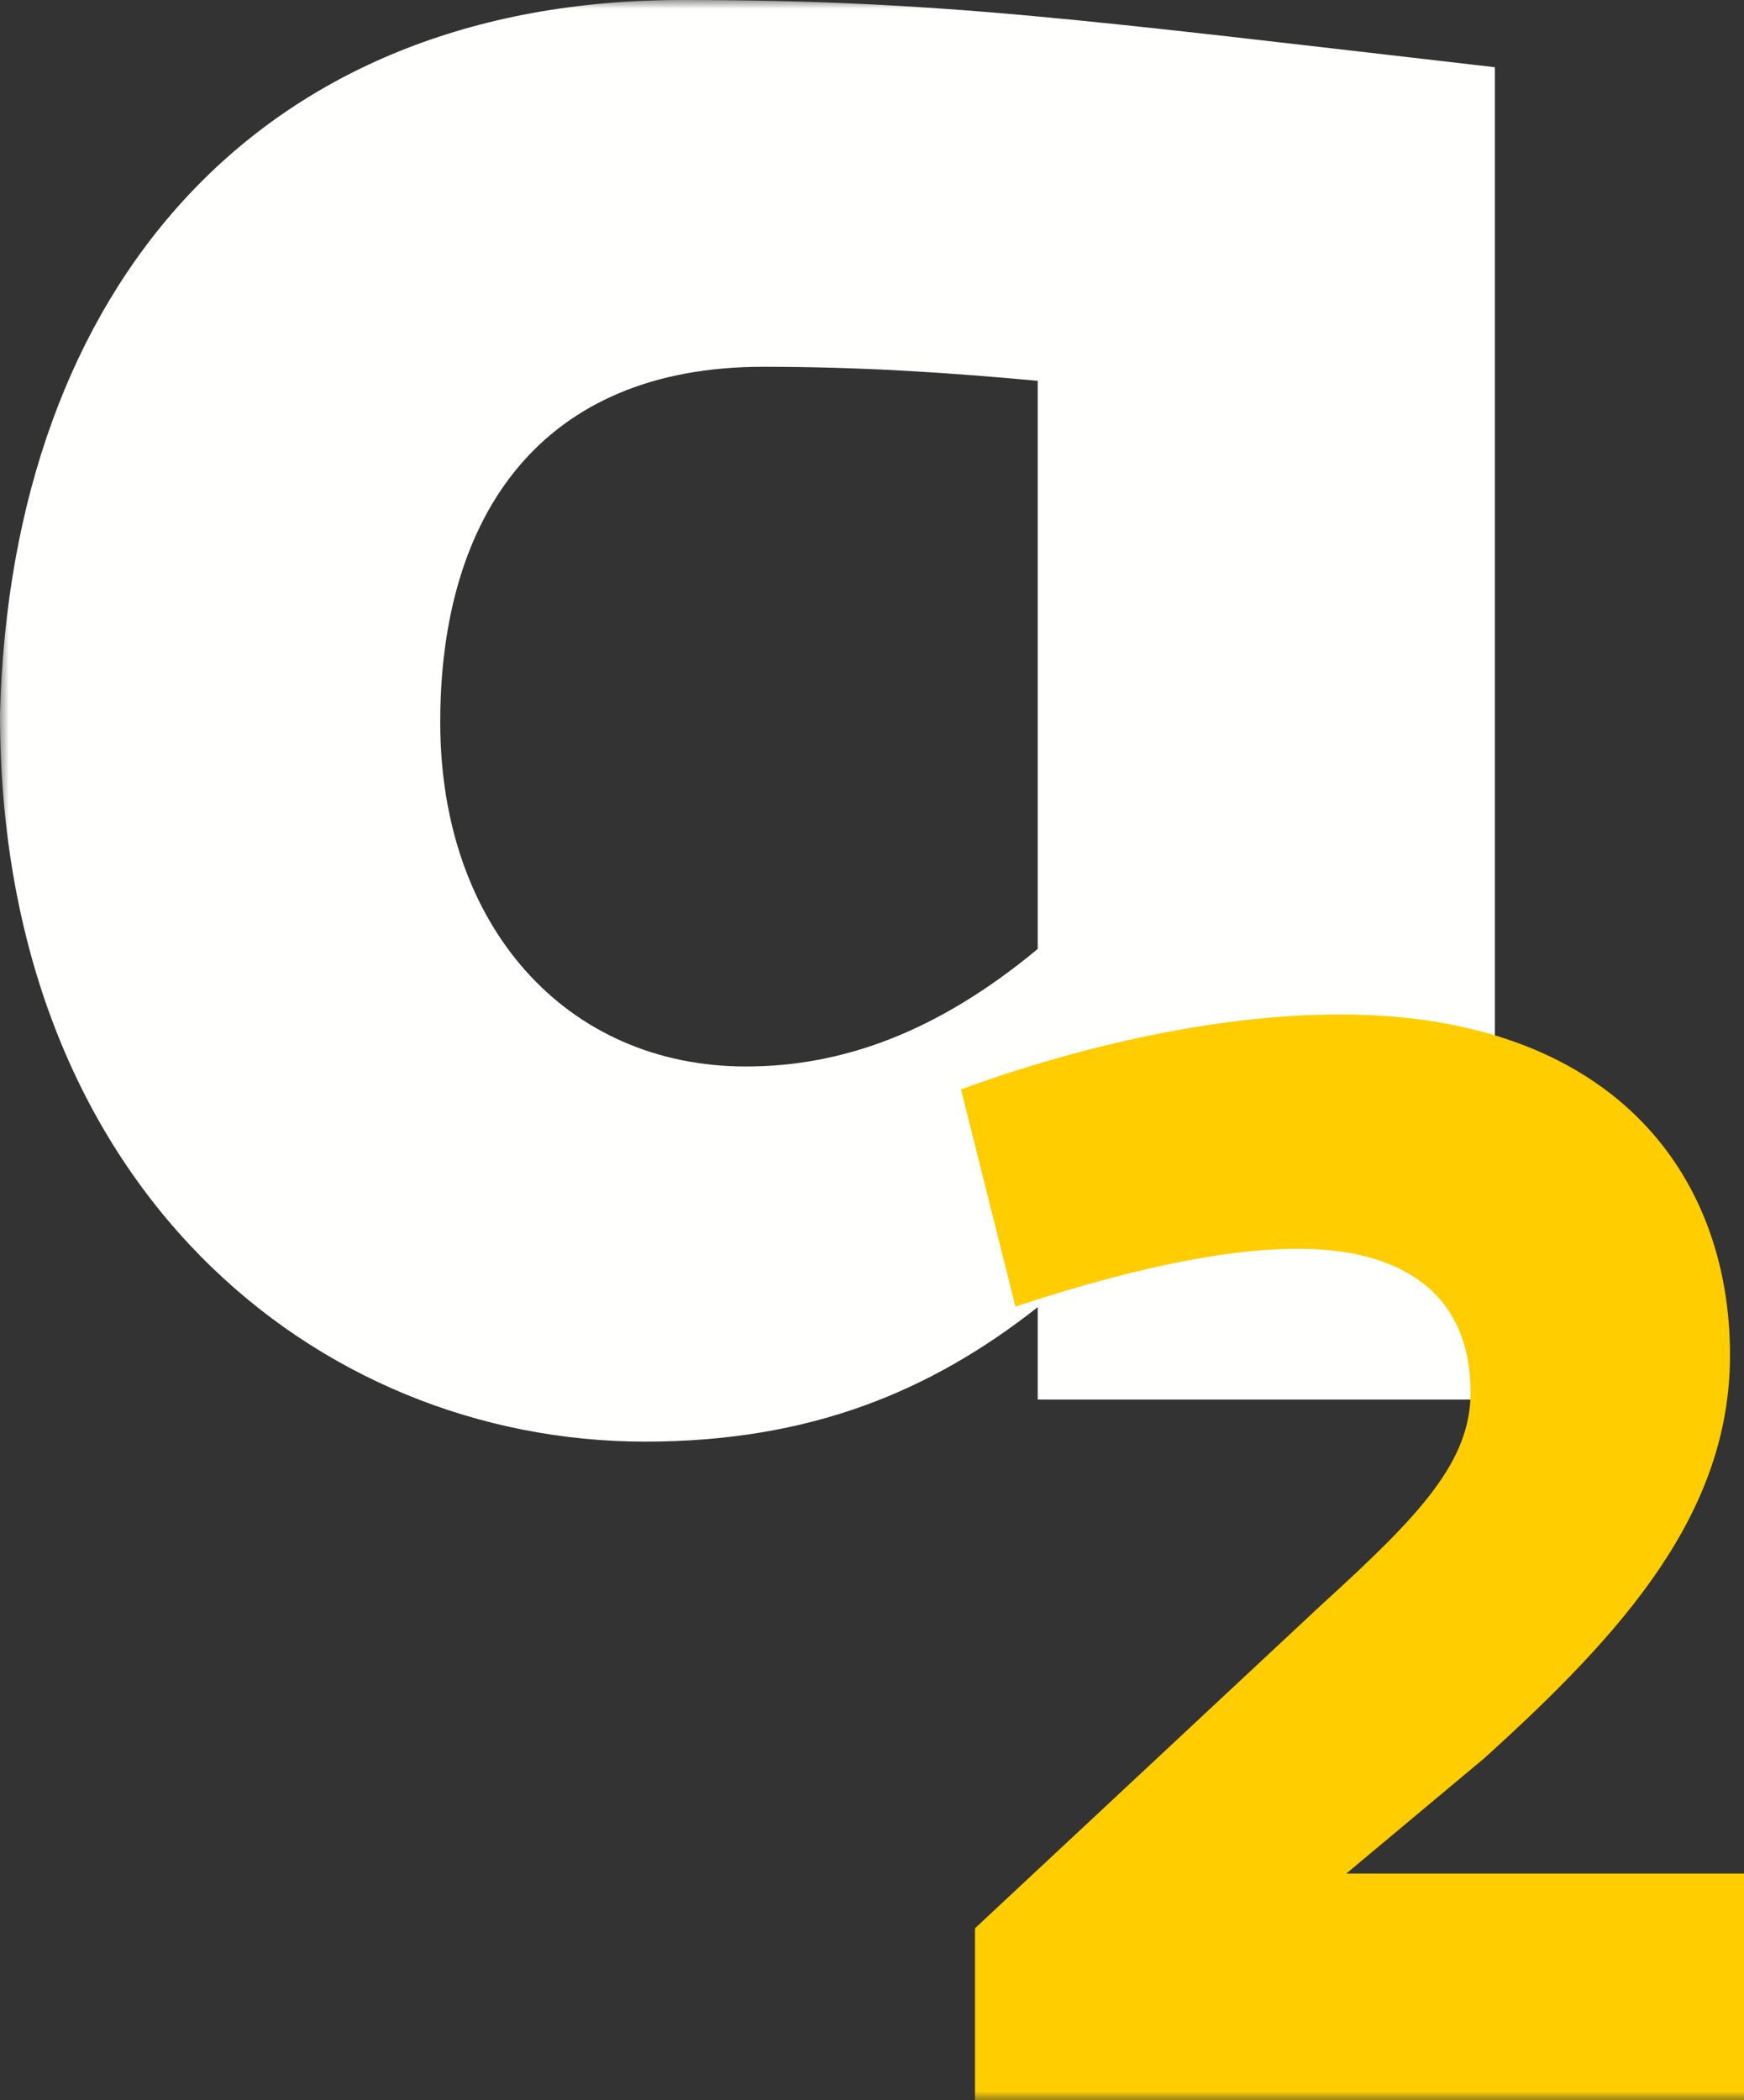 <svg xmlns="http://www.w3.org/2000/svg" xmlns:xlink="http://www.w3.org/1999/xlink" width="98" height="118" viewBox="0 0 98 118">
    <rect x="0" y="0" width="98" height="118" fill="#333333" stroke="none"/>
    <defs>
        <path id="a" d="M0 0h99v118H0z"/>
    </defs>
    <g fill="none" fill-rule="evenodd">
        <mask id="b" fill="#fff">
            <use xlink:href="#a"/>
        </mask>
        <path fill="#FFFFFE" d="M84 3.777v74.86H58.312v-5.192C52.319 78.163 45.544 81 36.25 81 17.81 81 0 66.681 0 40.114.631 16.047 14.66 0 38.294 0 52.792 0 60.828 1.106 84 3.777m-59.262 36.8c0 11.482 7.091 19.345 17.18 19.345 5.363 0 10.717-1.89 16.394-6.603V21.397c-5.203-.478-9.934-.788-15.45-.788-12.443 0-18.124 8.336-18.124 19.967" mask="url(#b)"/>
        <path fill="#FFCD00" d="M54.787 118v-9.656l19.557-18.257c5.498-5 8.29-7.986 8.29-11.848 0-5.618-3.925-8.076-9.688-8.076-3.055 0-7.94.616-15.886 3.25L54 61.21C60.986 58.664 68.583 57 75.302 57c15.189 0 21.912 8.861 21.912 19.134 0 8.863-5.935 15.534-13.795 22.643l-7.767 6.492H98V118H54.787" mask="url(#b)"/>
    </g>
</svg>
